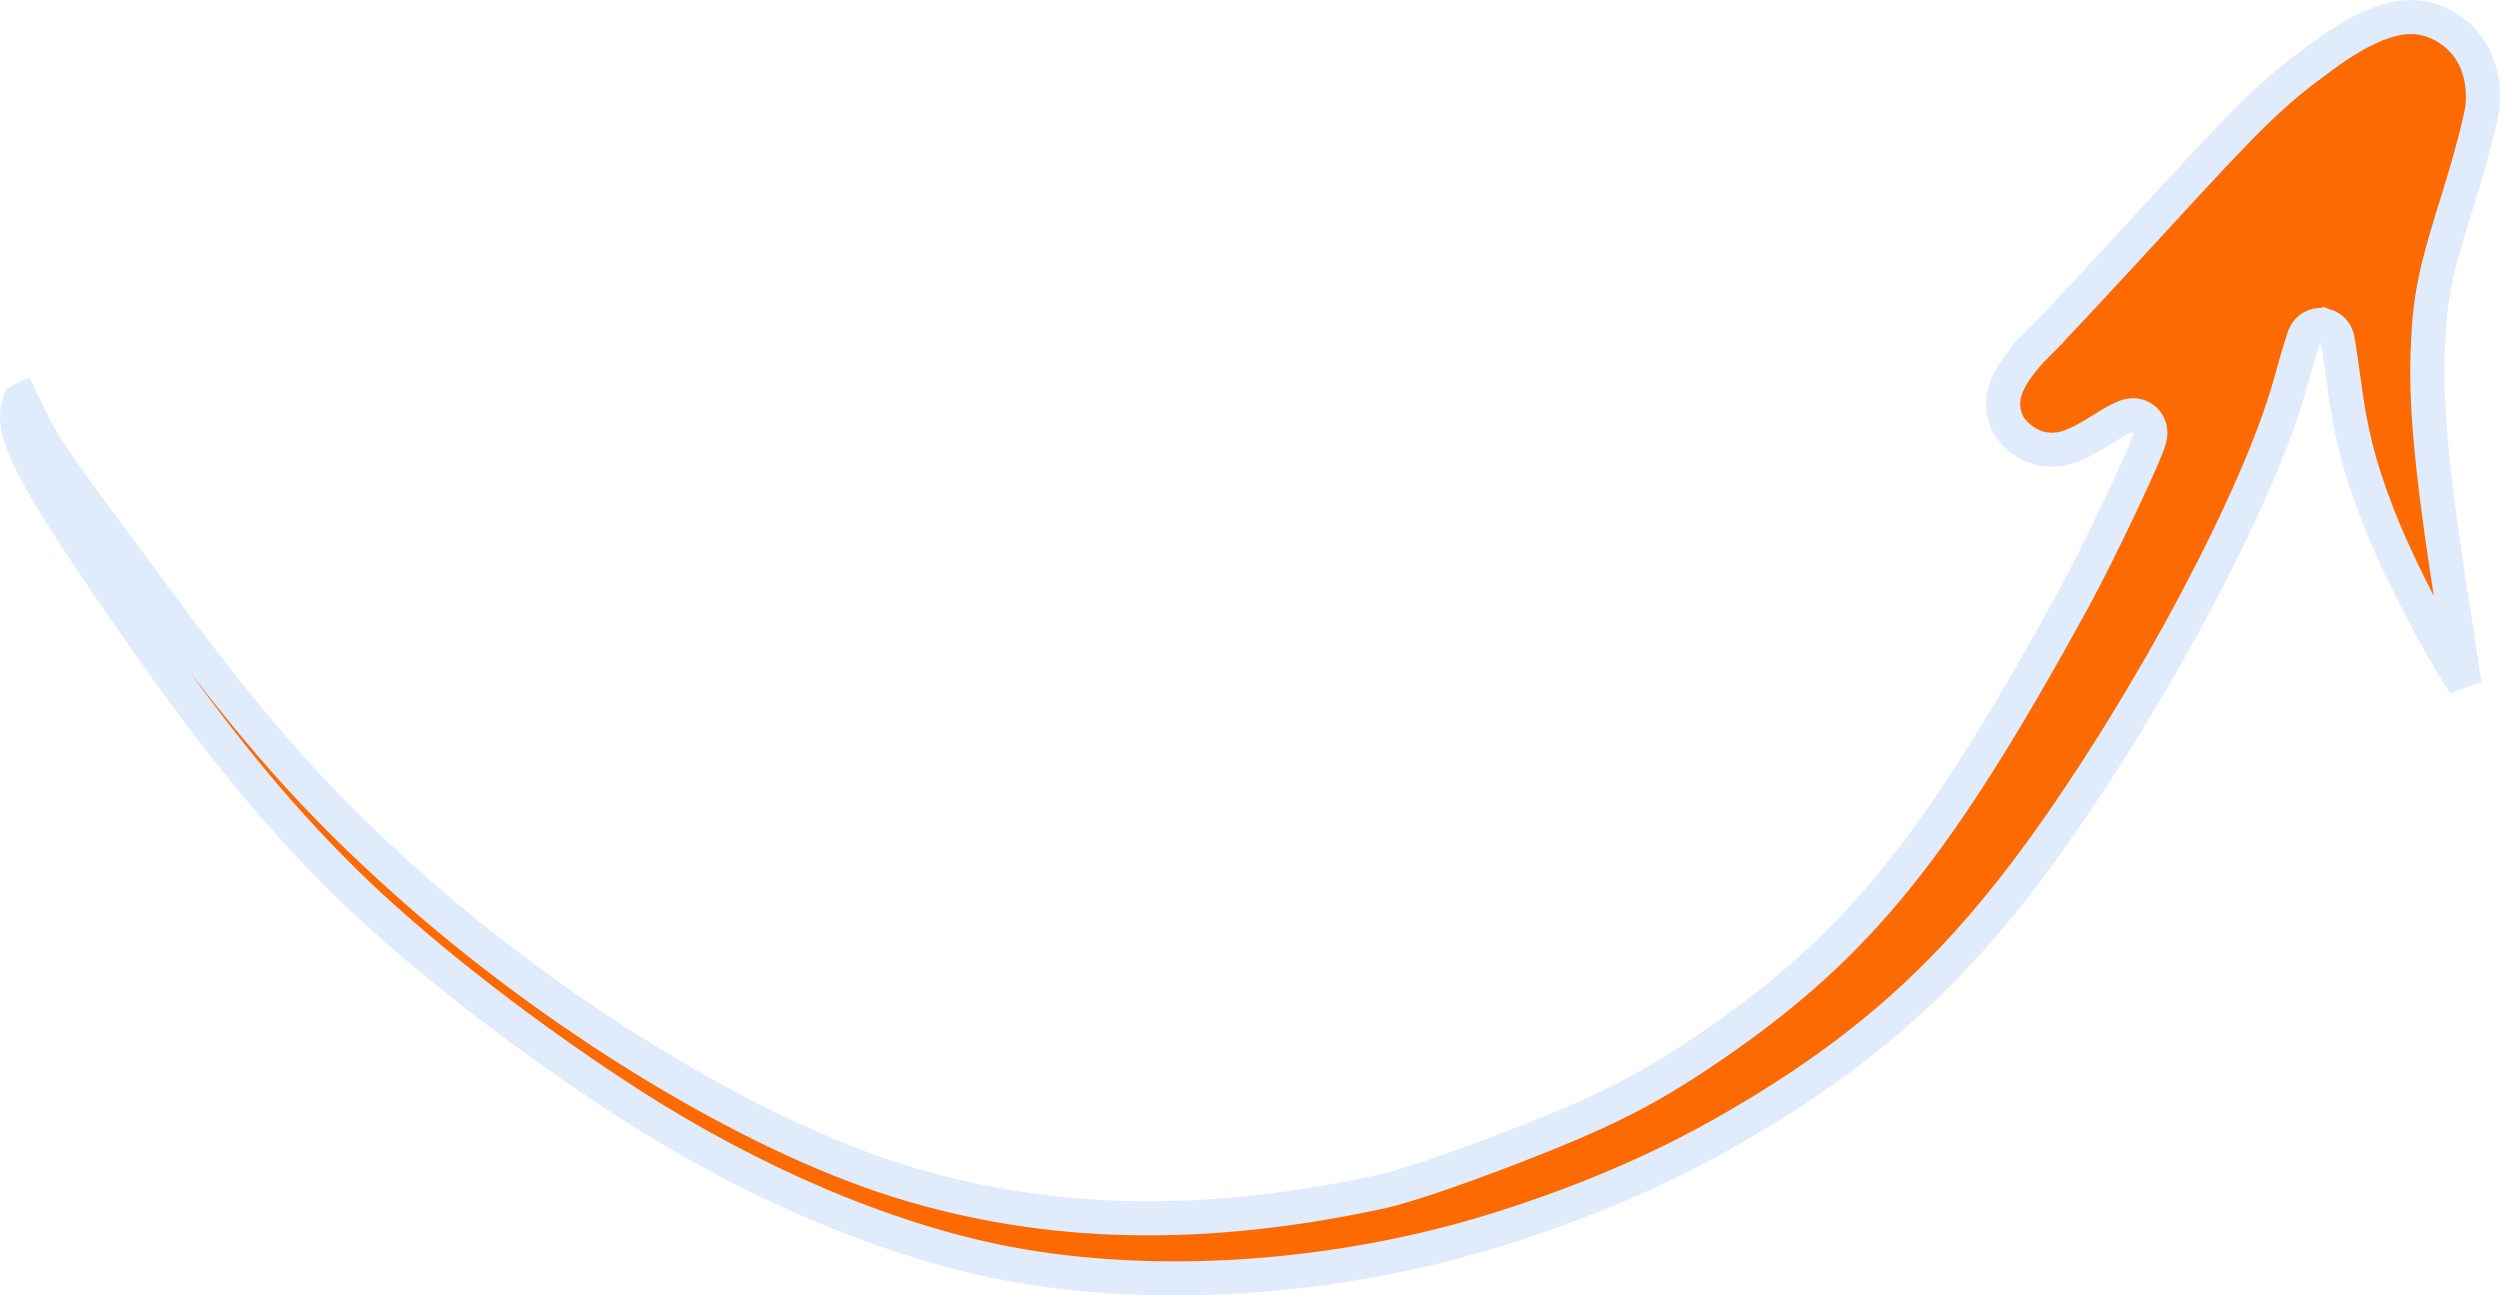 <svg width="110" height="57" viewBox="0 0 110 57" fill="none" xmlns="http://www.w3.org/2000/svg">
<path d="M105.269 0.851C106 0.676 106.631 0.73 107.243 0.995L107.504 1.122C108.713 1.774 109.376 3.045 109.229 4.701C109.204 4.92 109.089 5.449 108.903 6.168C108.766 6.7 108.596 7.309 108.414 7.922L108.229 8.531C107.121 12.043 106.911 13.038 106.817 15.448C106.729 17.71 106.986 20.536 107.653 24.962V24.965C108.034 27.423 108.283 29.044 108.433 30.105C108.087 29.569 107.69 28.903 107.279 28.168C106.288 26.39 105.241 24.263 104.632 22.682C103.772 20.45 103.419 19.037 103.114 16.679L103.113 16.674L102.938 15.446C102.914 15.288 102.893 15.153 102.875 15.055C102.866 15.007 102.857 14.958 102.848 14.916C102.843 14.898 102.835 14.862 102.822 14.824C102.817 14.808 102.803 14.765 102.779 14.717C102.768 14.693 102.743 14.647 102.703 14.595C102.675 14.557 102.582 14.441 102.413 14.364H102.414C102.412 14.363 102.41 14.363 102.408 14.362C102.406 14.361 102.404 14.359 102.401 14.358L102.4 14.359C102.073 14.218 101.796 14.352 101.696 14.417C101.594 14.483 101.533 14.558 101.513 14.584C101.465 14.644 101.437 14.7 101.43 14.714C101.409 14.755 101.393 14.794 101.386 14.812C101.368 14.857 101.35 14.912 101.332 14.966C101.294 15.079 101.244 15.237 101.188 15.425C101.074 15.802 100.925 16.321 100.769 16.892C99.408 21.795 94.668 30.752 89.862 37.398C85.977 42.752 82.143 46.222 76.357 49.574L76.356 49.575C73.424 51.28 70.281 52.659 66.728 53.83L66.015 54.06C58.882 56.304 50.868 56.847 44.242 55.579H44.241C39.005 54.566 33.087 52.052 27.602 48.509C23.223 45.679 18.818 42.267 15.758 39.36L15.164 38.786C11.973 35.629 9.326 32.362 5.651 27.059V27.058C3.478 23.925 2.174 21.912 1.456 20.499C0.829 19.265 0.704 18.59 0.764 18.094L0.8 17.892L0.802 17.885C0.829 17.766 0.849 17.695 0.866 17.651C0.87 17.641 0.872 17.633 0.875 17.627C0.886 17.621 0.906 17.613 0.939 17.598L1.262 18.264V18.265C1.908 19.64 2.351 20.278 7.119 26.686V26.688C11.204 32.209 13.878 35.225 17.763 38.709V38.71C24.413 44.68 32.954 49.904 39.559 51.963C46.097 54.003 52.998 54.129 60.84 52.417L60.848 52.415C61.858 52.183 63.868 51.504 66.341 50.56L66.344 50.559C70.66 48.891 72.499 47.967 75.564 45.853L75.566 45.852C81.864 41.484 85.315 37.16 91.218 26.393V26.392C91.81 25.308 92.662 23.59 93.355 22.123C93.701 21.389 94.012 20.71 94.232 20.2C94.342 19.947 94.433 19.725 94.496 19.557C94.527 19.474 94.555 19.389 94.576 19.314C94.586 19.277 94.6 19.224 94.608 19.165C94.613 19.135 94.618 19.089 94.618 19.034C94.618 18.988 94.613 18.881 94.565 18.758C94.44 18.433 94.162 18.32 94.019 18.289C93.888 18.26 93.779 18.273 93.736 18.279C93.64 18.293 93.559 18.322 93.52 18.336C93.428 18.37 93.326 18.419 93.231 18.468C93.133 18.518 93.021 18.579 92.901 18.649L92.522 18.882C91.228 19.707 90.654 19.849 89.978 19.767L89.851 19.746C89.551 19.686 89.231 19.539 88.945 19.323C88.617 19.075 88.384 18.774 88.277 18.498C88.092 18.017 88.086 17.557 88.279 17.042C88.483 16.5 88.92 15.869 89.679 15.112L89.678 15.111C90.159 14.646 92.368 12.276 94.598 9.85L94.599 9.849C99.122 4.914 99.939 4.128 102.071 2.558L102.073 2.556C103.368 1.594 104.401 1.058 105.269 0.851Z" fill="#FC6A01" stroke="#E0EBFC" stroke-width="1.5"/>
</svg>
